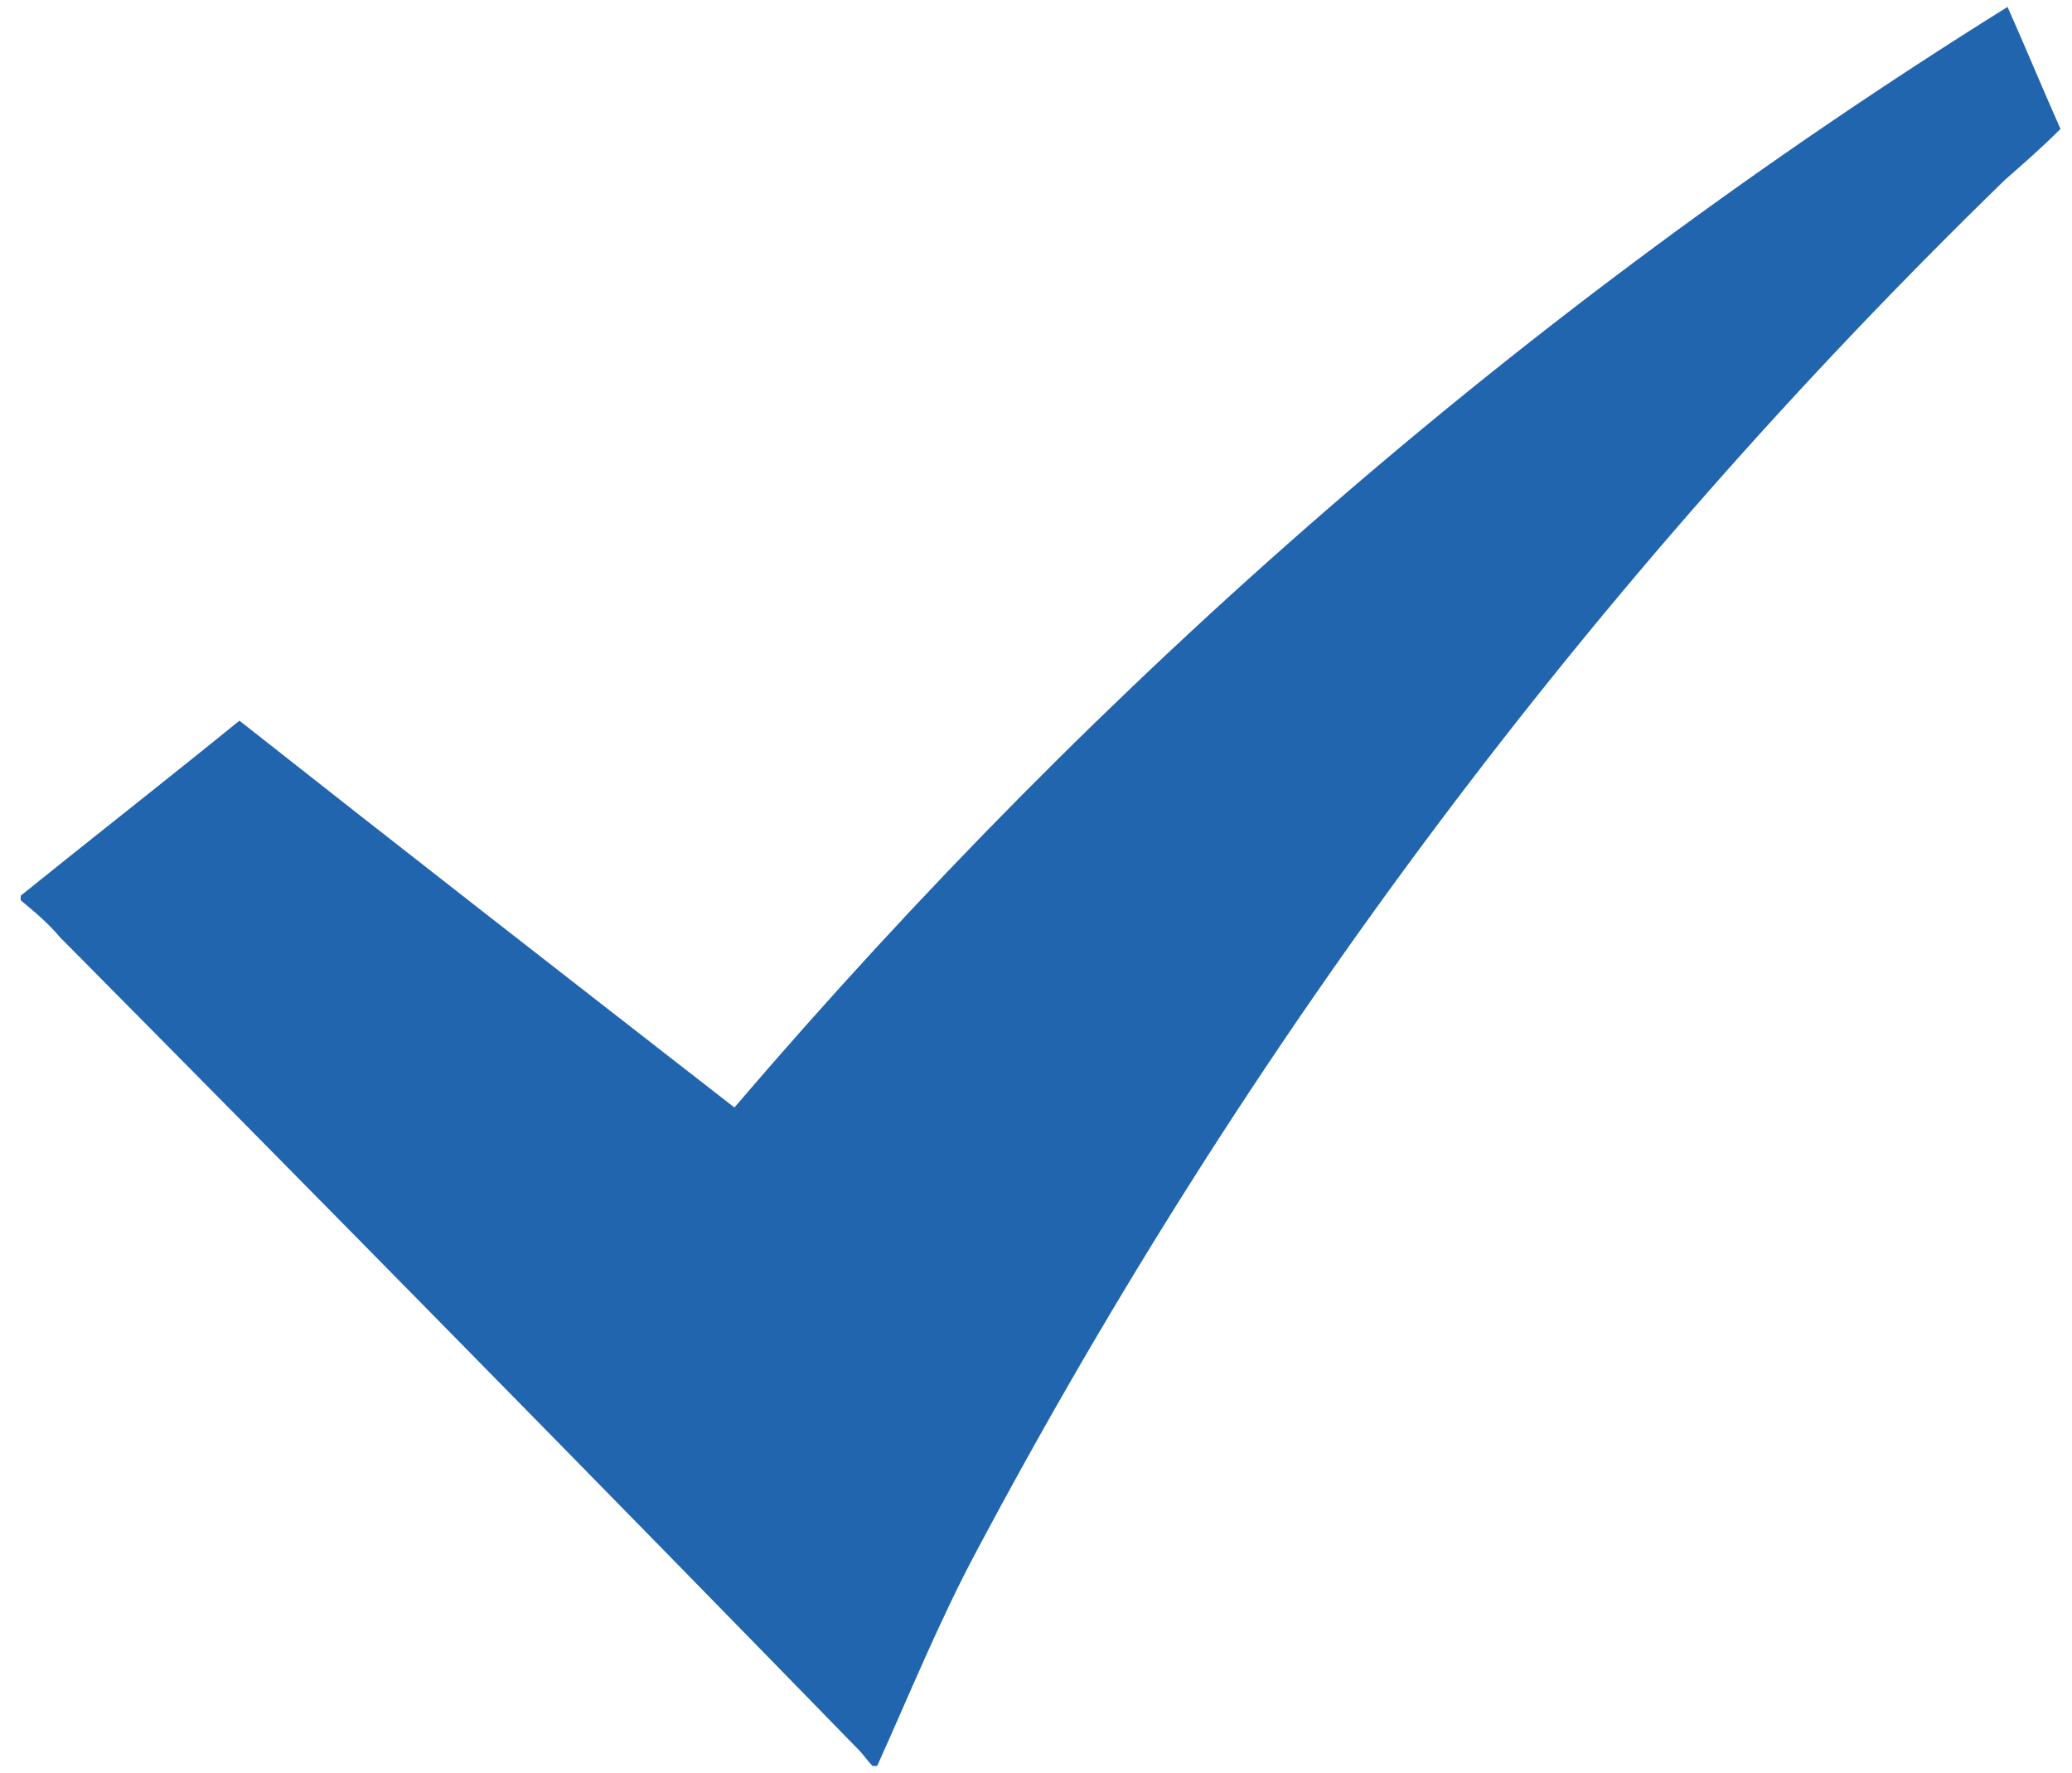 <svg width="90" height="77" viewBox="0 0 90 77" fill="none" xmlns="http://www.w3.org/2000/svg">
<path d="M0.9 38.9C4 36.4 7.2 33.9 10.4 31.3C17.5 36.9 24.7 42.5 31.9 48.1C47.9 29.4 66.2 13.4 87.2 0.3C88 2.1 88.7 3.8 89.5 5.6C88.7 6.4 87.9 7.1 87.1 7.8C69.1 25.3 54.2 45.2 42.4 67.4C40.8 70.4 39.5 73.6 38.1 76.7C38 76.7 38 76.7 37.9 76.7C37.7 76.5 37.5 76.2 37.3 76C25.8 64.2 14.2 52.4 2.6 40.7C2.1 40.1 1.5 39.6 0.9 39.1C0.9 39 0.9 38.9 0.9 38.9Z" fill="#2165AE"/>
</svg>
